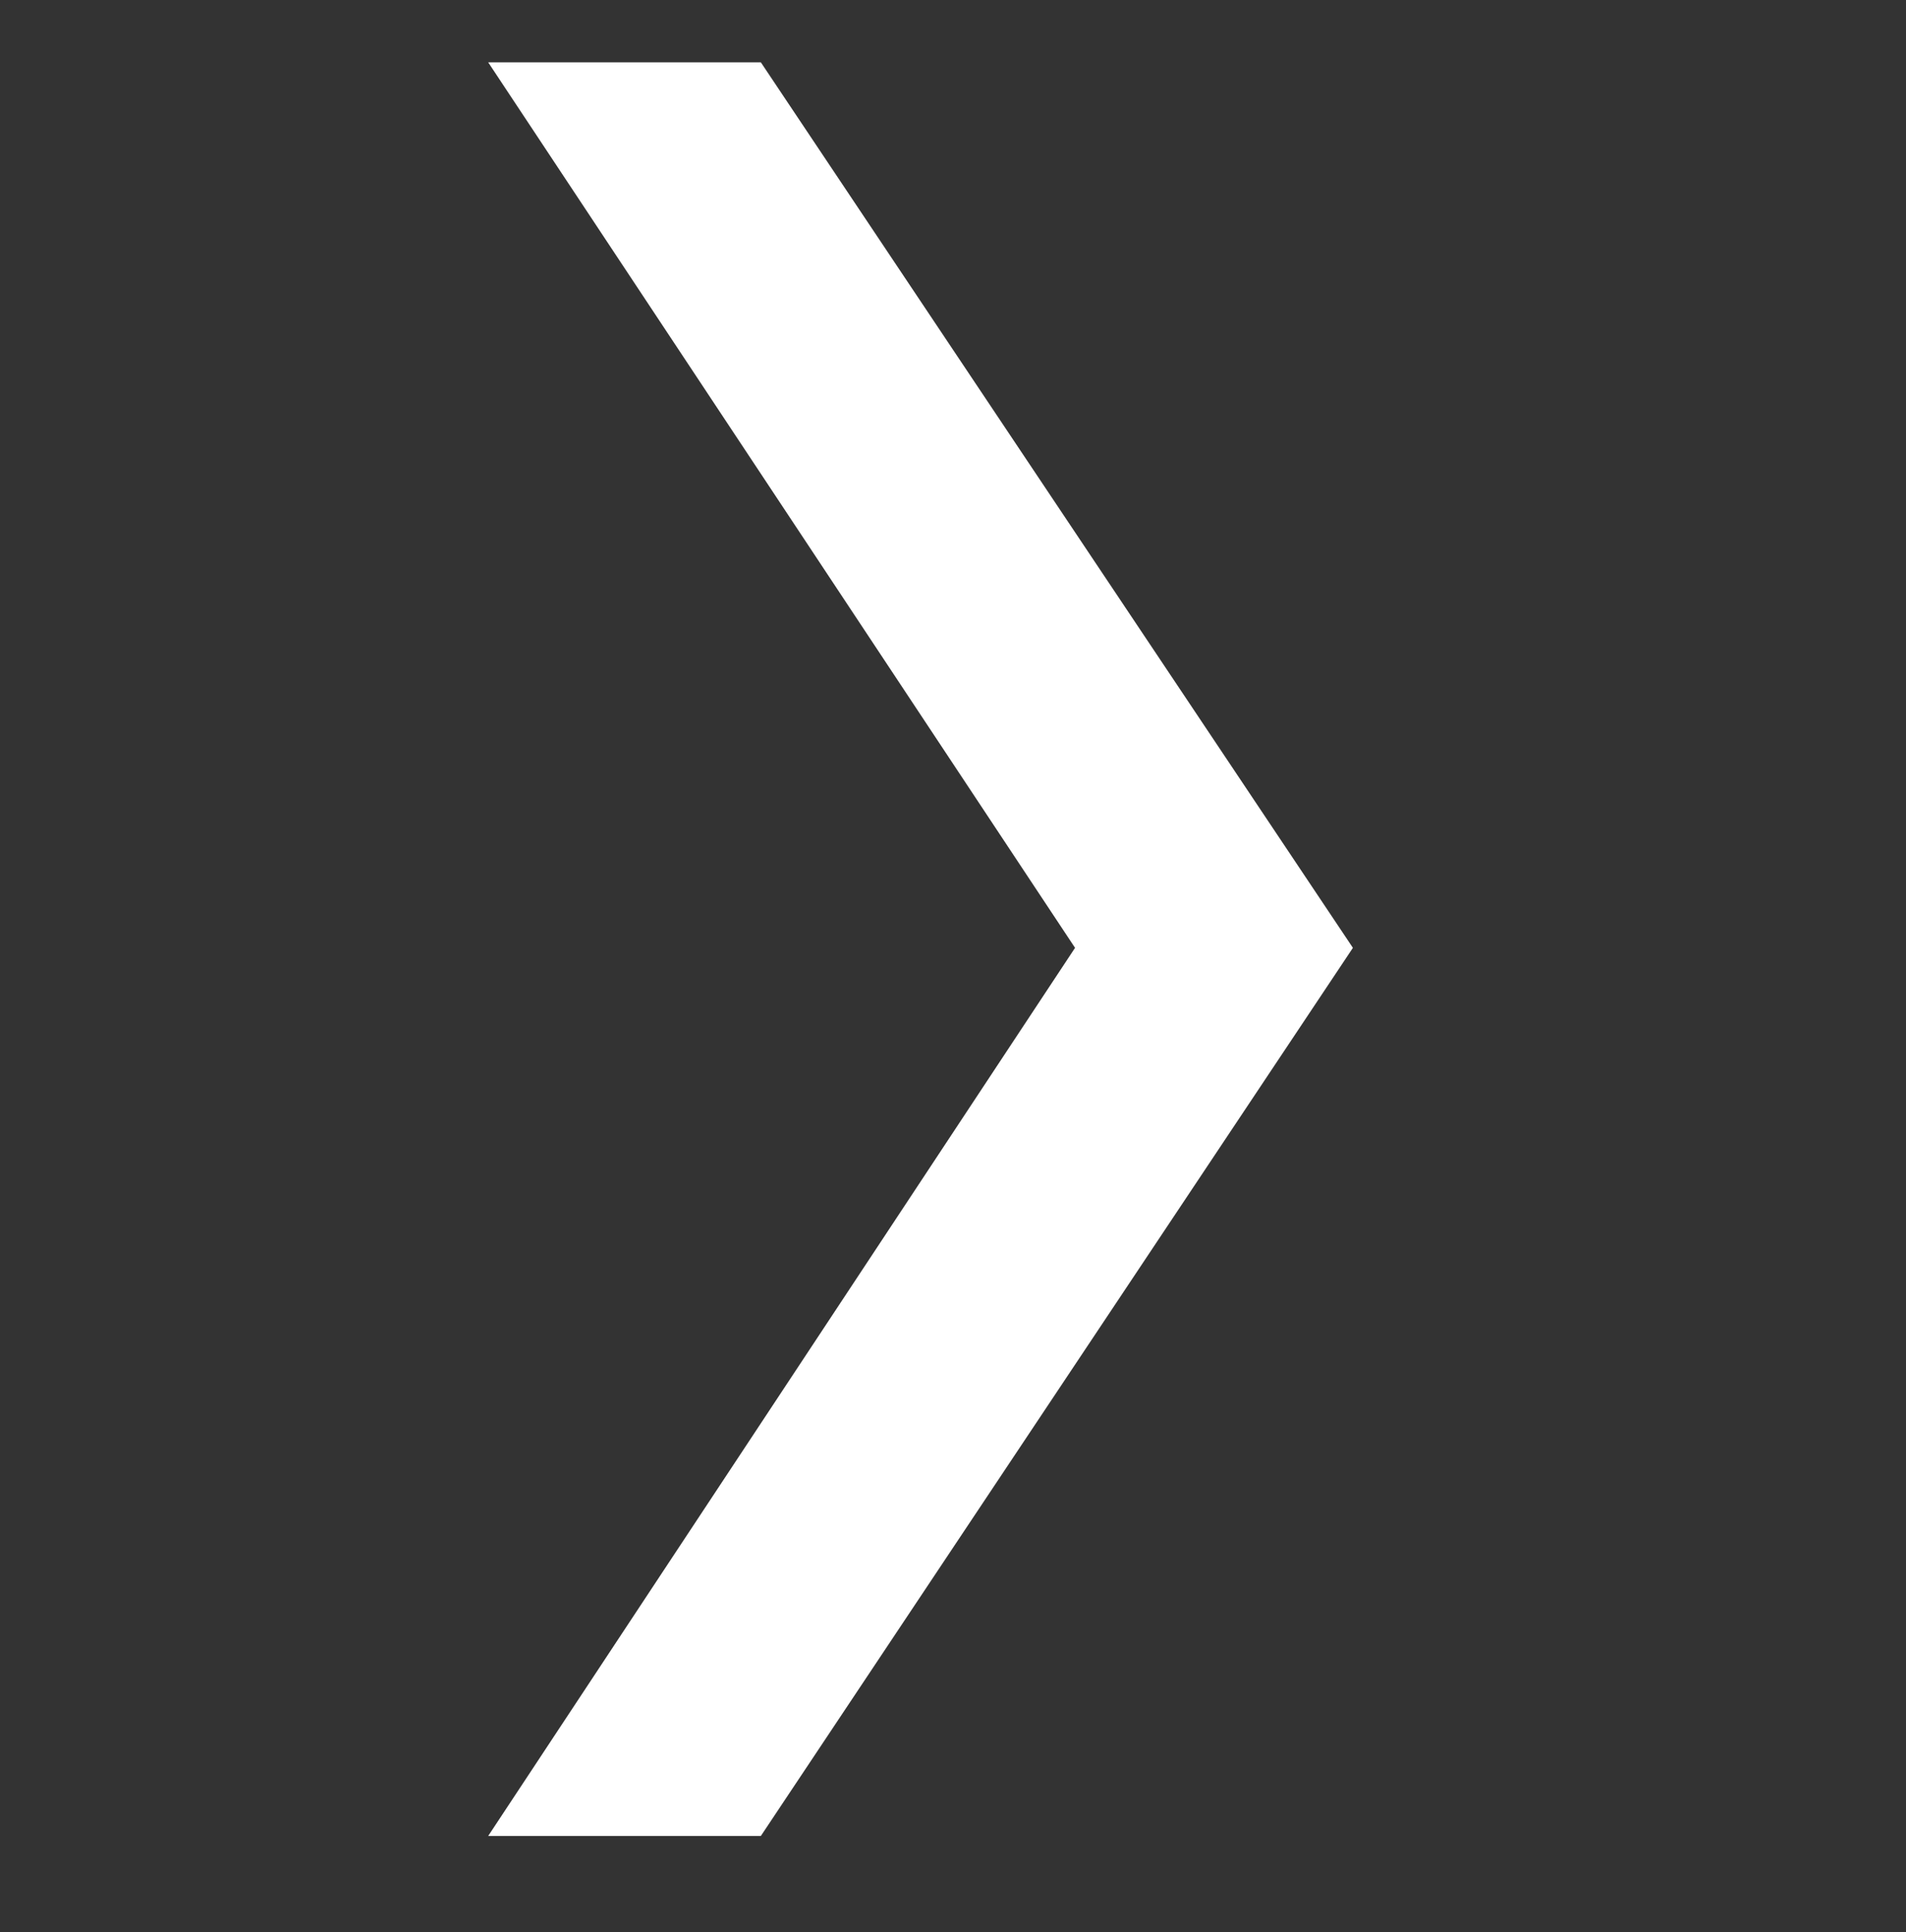 <svg xmlns="http://www.w3.org/2000/svg" viewBox="0 0 73.4 74.4"><rect x="0" y="0" width="73.4" height="74.4" fill="#333333" stroke="none"/><path fill="#fff" fill-rule="evenodd" d="M52.1 36.5 29.3 2.4H18.8l22.6 34.1-22.6 34.2h10.5z" clip-rule="evenodd"/></svg>